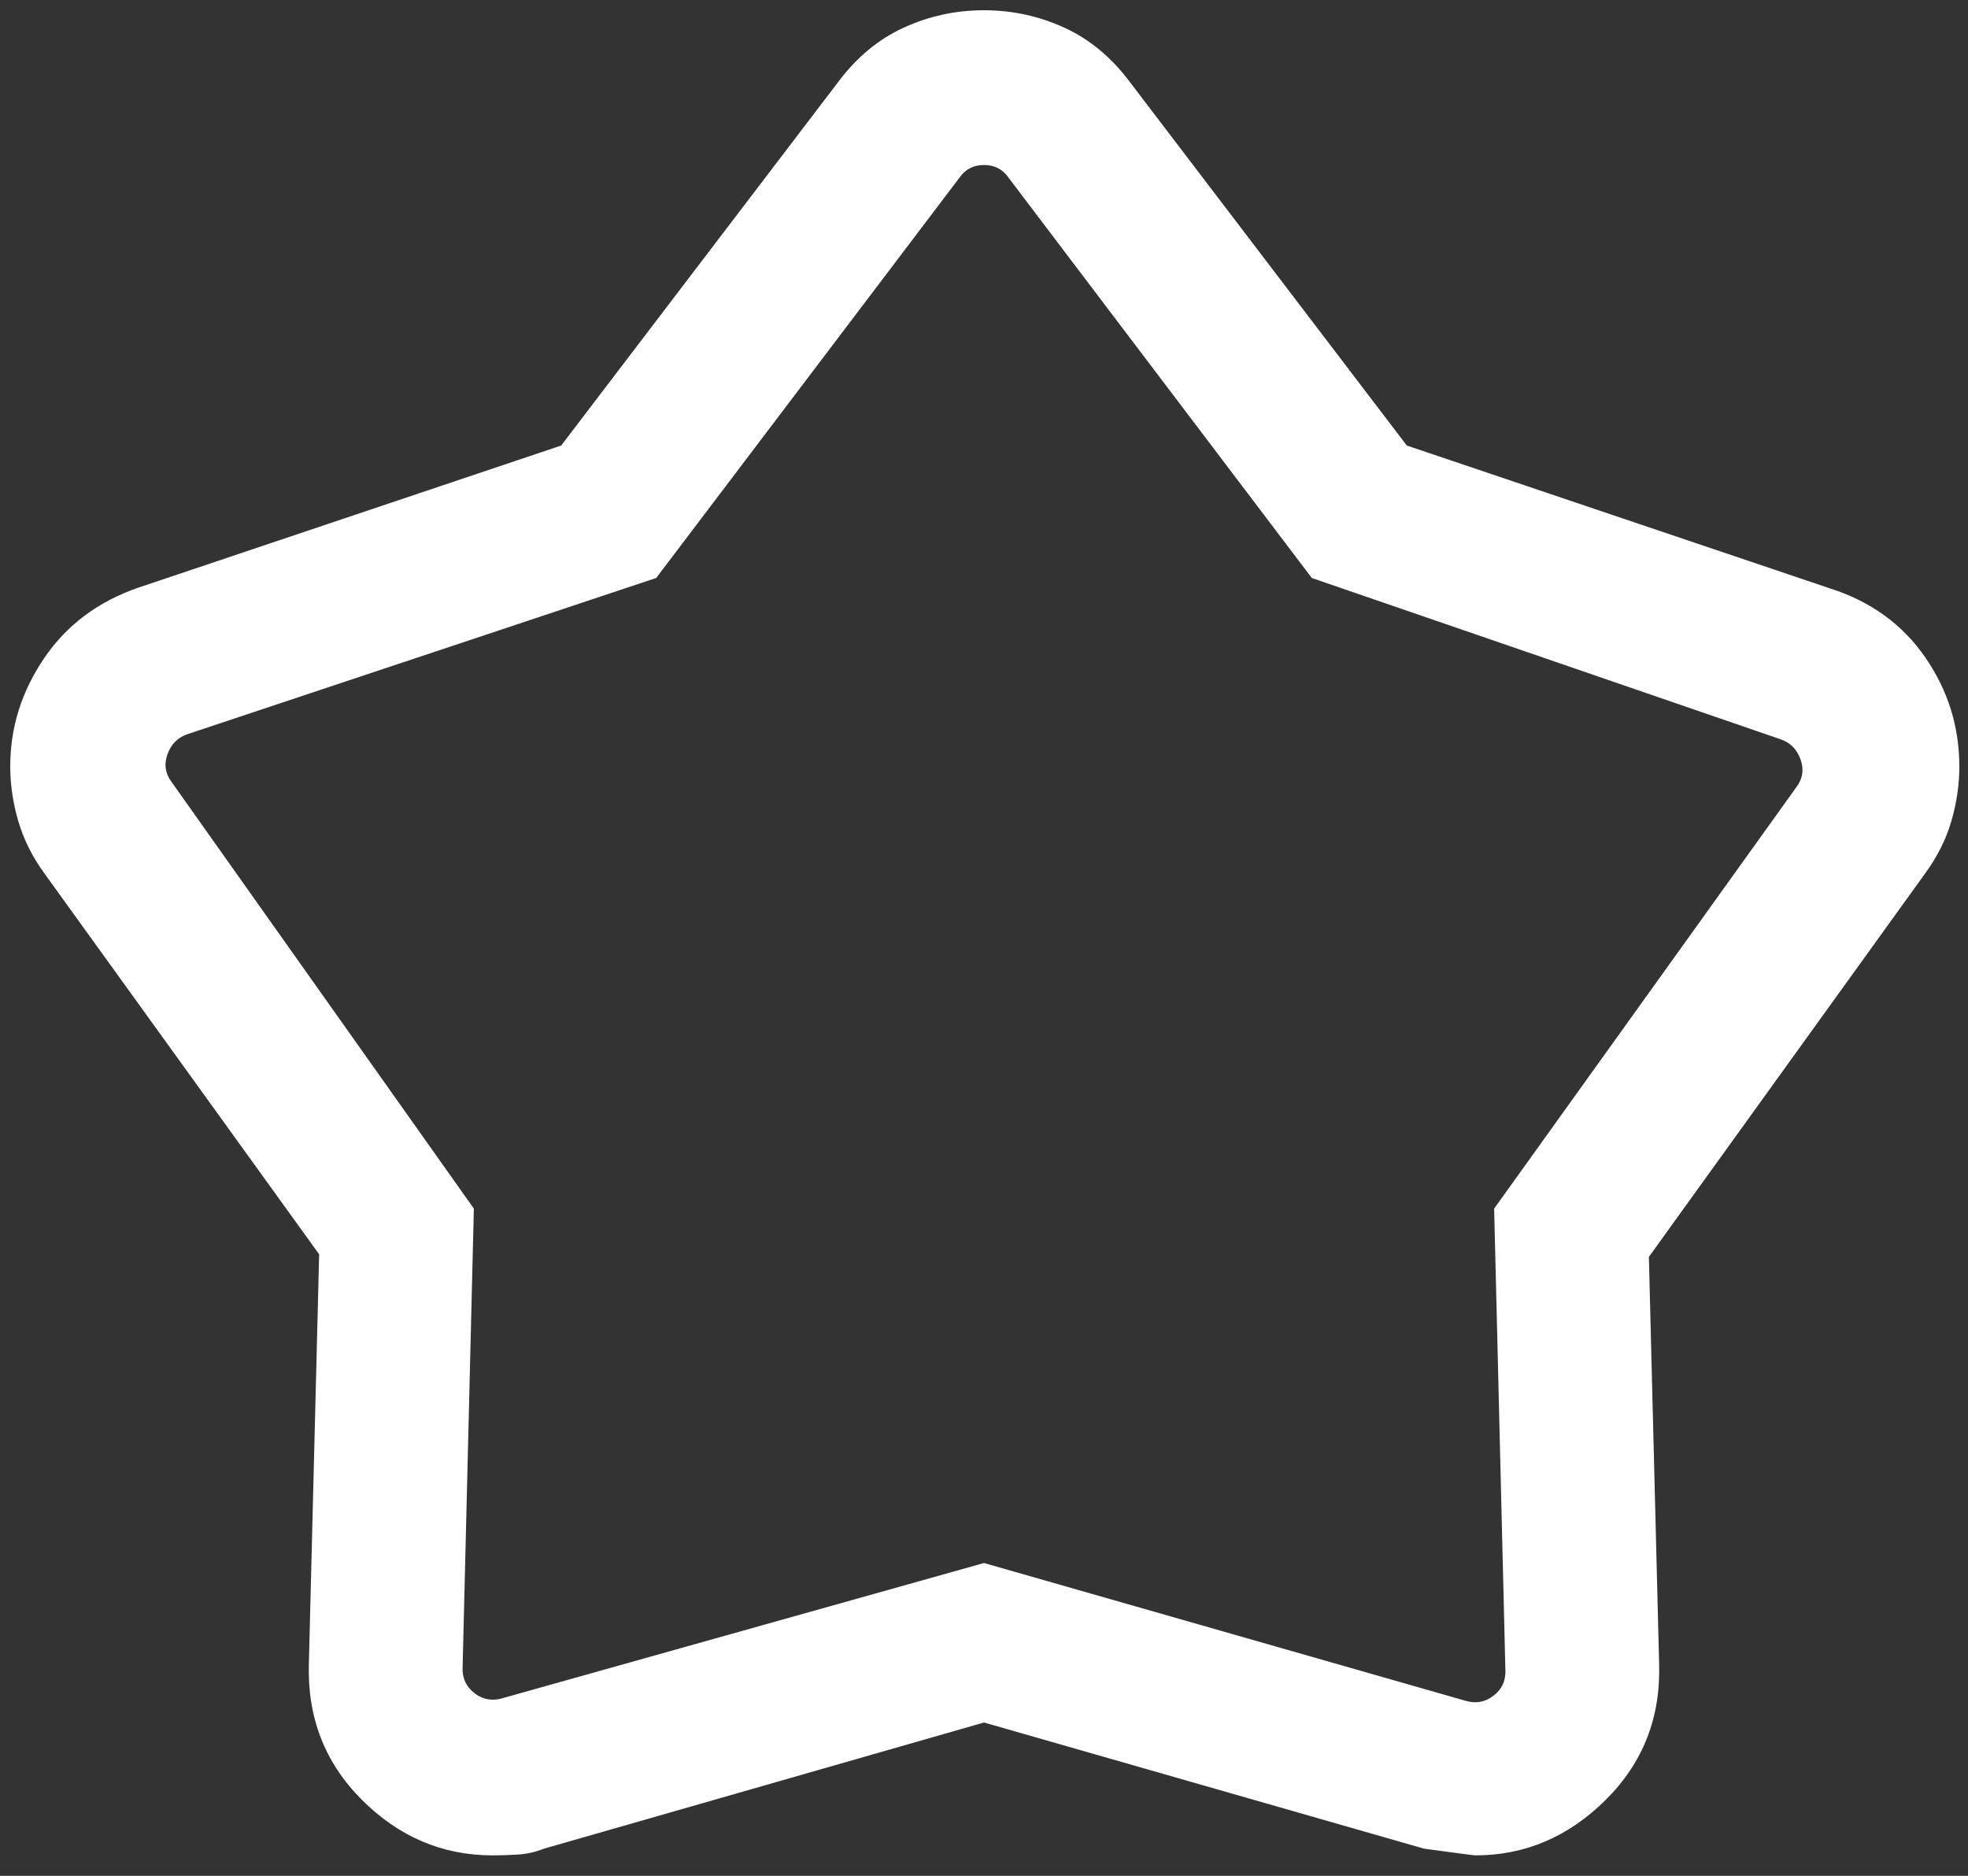 <svg width="64" height="61" viewBox="0 0 64 61" fill="none" xmlns="http://www.w3.org/2000/svg">
<rect x="0" y="0" width="64" height="61" fill="#333333" stroke="none"/>
<path d="M18.25 14.488L27.263 2.66C27.861 1.86 28.572 1.272 29.394 0.897C30.217 0.521 31.086 0.333 32 0.333C32.915 0.333 33.783 0.521 34.606 0.897C35.429 1.272 36.139 1.86 36.738 2.66L45.75 14.488L59.532 19.141C60.849 19.564 61.875 20.311 62.612 21.38C63.349 22.45 63.718 23.632 63.718 24.925C63.718 25.522 63.63 26.118 63.456 26.711C63.282 27.304 62.995 27.873 62.596 28.417L53.622 40.872L53.955 54.09C54.011 55.845 53.432 57.324 52.219 58.528C51.007 59.732 49.594 60.334 47.981 60.334C47.934 60.334 47.376 60.261 46.308 60.115L32 56.013L17.693 60.115C17.415 60.226 17.128 60.29 16.833 60.308C16.537 60.325 16.266 60.334 16.019 60.334C14.391 60.334 12.974 59.732 11.769 58.528C10.564 57.324 9.99 55.845 10.045 54.09L10.379 40.788L1.455 28.417C1.056 27.871 0.77 27.3 0.595 26.704C0.421 26.108 0.333 25.512 0.333 24.917C0.333 23.66 0.7 22.49 1.432 21.409C2.164 20.328 3.187 19.562 4.5 19.109L18.25 14.488ZM21.34 18.795L6.103 23.872C5.782 23.979 5.563 24.198 5.446 24.529C5.328 24.86 5.376 25.165 5.59 25.443L15.41 39.302L15.045 54.193C15.024 54.556 15.152 54.844 15.429 55.058C15.707 55.272 16.017 55.325 16.359 55.218L32 50.827L47.641 55.302C47.983 55.408 48.293 55.355 48.571 55.141C48.849 54.928 48.977 54.639 48.955 54.276L48.59 39.302L58.41 25.609C58.624 25.332 58.672 25.027 58.554 24.696C58.437 24.364 58.218 24.145 57.898 24.038L42.66 18.795L32.802 5.783C32.609 5.504 32.342 5.365 32 5.365C31.659 5.365 31.391 5.504 31.198 5.783L21.34 18.795Z" fill="white"/>
</svg>
